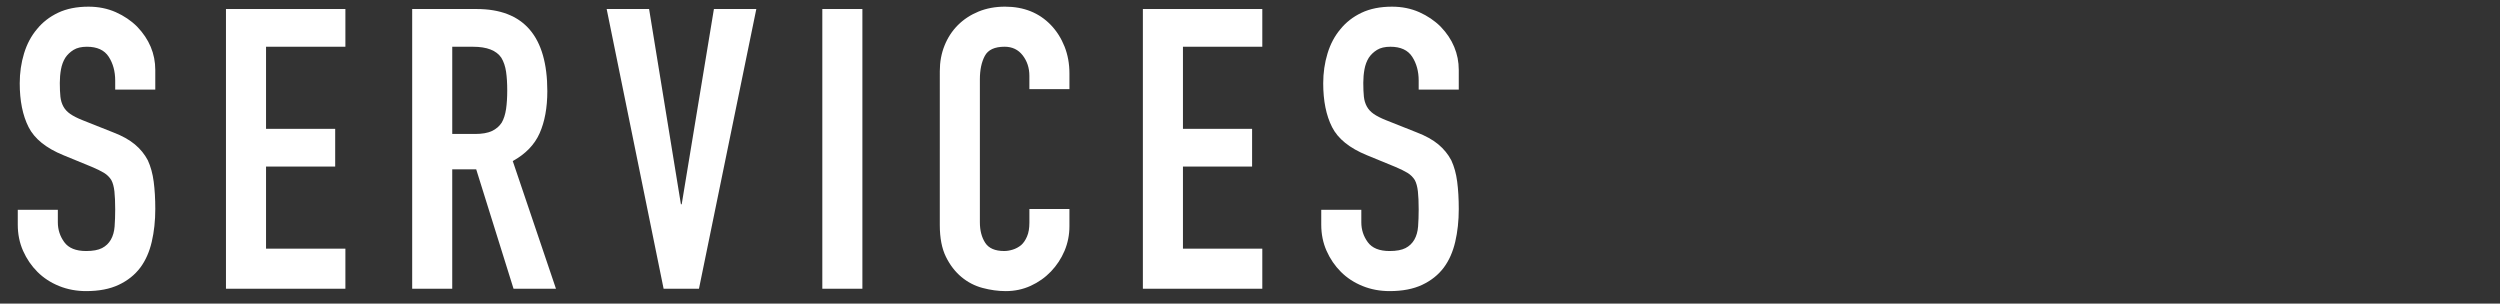 <?xml version="1.0" encoding="UTF-8"?>
<svg id="_レイヤー_1" data-name="レイヤー_1" xmlns="http://www.w3.org/2000/svg" xmlns:xlink="http://www.w3.org/1999/xlink" version="1.1" viewBox="0 0 140 17">
  <rect x="0" y="0" width="140" height="17" fill="#333333" stroke="none"/>
  <!-- Generator: Adobe Illustrator 29.7.1, SVG Export Plug-In . SVG Version: 2.1.1 Build 8)  -->
  <defs>
    <style>
      .st0 {
        fill: none;
      }

      .st1 {
        fill: #fff;
      }

      .st2 {
        clip-path: url(#clippath);
      }
    </style>
    <clipPath id="clippath">
      <rect class="st0" x=".149" width="140" height="17"/>
    </clipPath>
  </defs>
  <g class="st2">
    <path class="st1" d="M8.695,5.016h-2.244v-.506c0-.513-.121-.957-.363-1.331s-.649-.561-1.221-.561c-.309,0-.558.059-.748.176-.191.118-.345.264-.462.44-.118.191-.198.407-.242.649-.044.242-.066.495-.066.759,0,.308.012.564.033.77.022.206.077.389.165.55.088.162.216.301.385.418.169.118.399.235.693.352l1.716.682c.498.19.902.415,1.21.671.309.257.55.554.727.891.161.352.271.751.329,1.199.059.448.089.957.089,1.529,0,.66-.066,1.272-.198,1.837s-.345,1.045-.638,1.441c-.309.411-.712.733-1.211.968-.498.235-1.107.352-1.825.352-.543,0-1.049-.095-1.519-.286s-.873-.455-1.21-.792-.604-.729-.803-1.177c-.198-.447-.297-.935-.297-1.463v-.836h2.244v.704c0,.411.121.781.362,1.111.242.33.649.495,1.222.495.381,0,.678-.055.891-.165.213-.11.378-.268.495-.473.117-.205.187-.451.209-.737.021-.286.033-.605.033-.957,0-.411-.015-.748-.044-1.012-.03-.264-.088-.477-.177-.638-.103-.161-.238-.293-.406-.396-.169-.102-.393-.212-.671-.33l-1.606-.66c-.968-.396-1.617-.92-1.947-1.573-.33-.652-.495-1.47-.495-2.453,0-.586.081-1.144.242-1.672.161-.528.403-.982.727-1.364.308-.381.7-.686,1.177-.913.477-.227,1.045-.341,1.705-.341.557,0,1.066.103,1.529.308.462.206.861.477,1.198.814.675.704,1.013,1.511,1.013,2.42v1.1Z"/>
    <path class="st1" d="M12.654,16.169V.505h6.688v2.112h-4.444v4.598h3.872v2.112h-3.872v4.598h4.444v2.244h-6.688Z"/>
    <path class="st1" d="M23.082,16.169V.505h3.608c2.64,0,3.96,1.533,3.96,4.598,0,.924-.143,1.708-.429,2.354s-.789,1.166-1.507,1.562l2.42,7.15h-2.376l-2.091-6.688h-1.342v6.688h-2.244ZM25.326,2.618v4.884h1.276c.396,0,.711-.055.946-.165.234-.11.418-.268.55-.473.117-.205.197-.458.242-.759.044-.3.065-.649.065-1.045s-.021-.744-.065-1.045c-.045-.301-.133-.561-.265-.781-.278-.411-.807-.616-1.584-.616h-1.166Z"/>
    <path class="st1" d="M42.354.505l-3.212,15.664h-1.98l-3.189-15.664h2.376l1.782,10.934h.044l1.804-10.934h2.376Z"/>
    <path class="st1" d="M46.05,16.169V.505h2.244v15.664h-2.244Z"/>
    <path class="st1" d="M59.888,11.704v.968c0,.484-.092.942-.274,1.375-.184.433-.437.818-.759,1.155-.323.337-.701.605-1.134.803-.433.198-.898.297-1.396.297-.426,0-.858-.059-1.298-.176-.44-.117-.836-.322-1.188-.616-.352-.293-.642-.671-.869-1.133s-.341-1.052-.341-1.771V3.981c0-.513.088-.99.265-1.43.176-.44.425-.821.747-1.144.323-.322.708-.575,1.155-.759.447-.183.942-.275,1.485-.275,1.056,0,1.914.345,2.574,1.034.322.338.575.737.759,1.199.183.462.274.964.274,1.507v.88h-2.243v-.748c0-.44-.125-.821-.374-1.144-.25-.323-.587-.484-1.013-.484-.558,0-.928.172-1.11.517-.184.345-.275.781-.275,1.309v8.008c0,.455.099.836.297,1.144.198.308.554.462,1.067.462.146,0,.304-.025.473-.077.169-.051.326-.135.473-.253.133-.117.242-.278.33-.484.089-.206.133-.462.133-.77v-.77h2.243Z"/>
    <path class="st1" d="M64.001,16.169V.505h6.688v2.112h-4.444v4.598h3.872v2.112h-3.872v4.598h4.444v2.244h-6.688Z"/>
    <path class="st1" d="M81.69,5.016h-2.244v-.506c0-.513-.121-.957-.363-1.331s-.649-.561-1.221-.561c-.309,0-.558.059-.748.176-.191.118-.345.264-.462.44-.118.191-.198.407-.242.649-.044.242-.066.495-.066.759,0,.308.012.564.033.77.022.206.077.389.165.55.088.162.216.301.385.418.169.118.399.235.693.352l1.716.682c.498.19.902.415,1.21.671.309.257.55.554.727.891.161.352.271.751.329,1.199.059.448.089.957.089,1.529,0,.66-.066,1.272-.198,1.837s-.345,1.045-.638,1.441c-.309.411-.712.733-1.211.968-.498.235-1.107.352-1.825.352-.543,0-1.049-.095-1.519-.286s-.873-.455-1.21-.792-.604-.729-.803-1.177c-.198-.447-.297-.935-.297-1.463v-.836h2.244v.704c0,.411.121.781.362,1.111.242.33.649.495,1.222.495.381,0,.678-.055.891-.165.213-.11.378-.268.495-.473.117-.205.187-.451.209-.737.021-.286.033-.605.033-.957,0-.411-.015-.748-.044-1.012-.03-.264-.088-.477-.177-.638-.103-.161-.238-.293-.406-.396-.169-.102-.393-.212-.671-.33l-1.606-.66c-.968-.396-1.617-.92-1.947-1.573-.33-.652-.495-1.47-.495-2.453,0-.586.081-1.144.242-1.672.161-.528.403-.982.727-1.364.308-.381.7-.686,1.177-.913.477-.227,1.045-.341,1.705-.341.557,0,1.066.103,1.529.308.462.206.861.477,1.198.814.675.704,1.013,1.511,1.013,2.42v1.1Z"/>
  </g>
</svg>